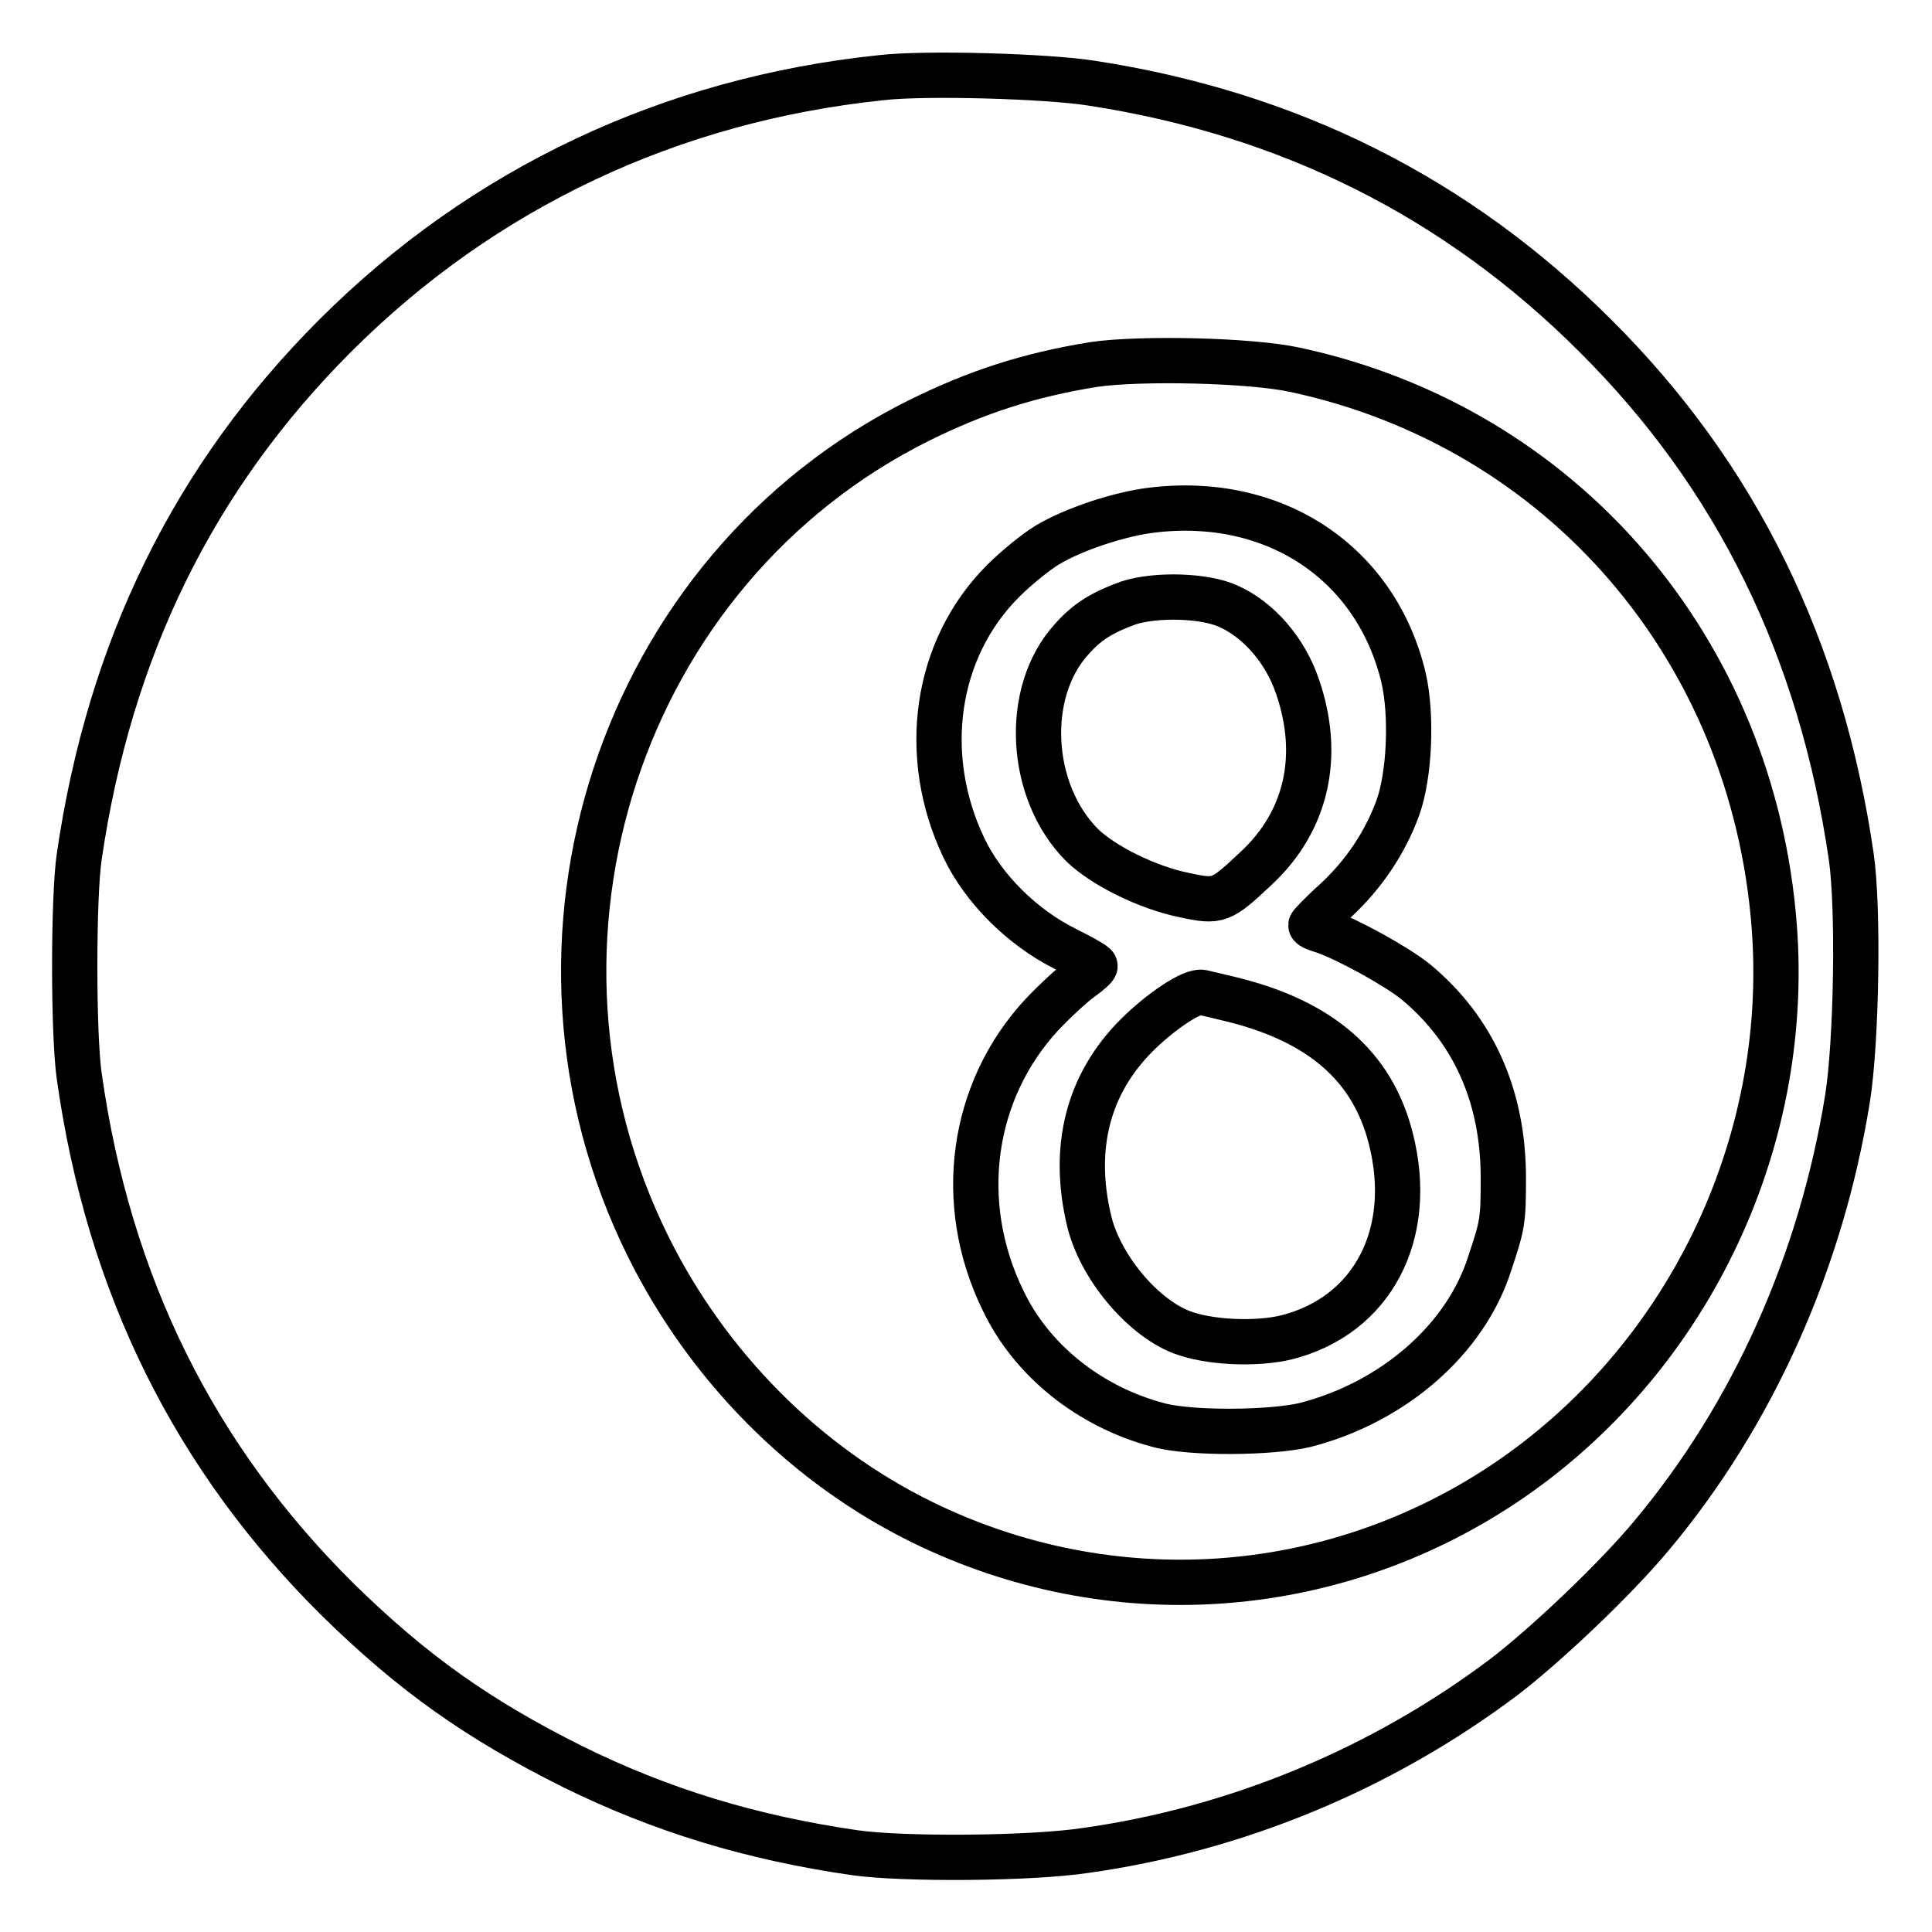 <?xml version="1.0" encoding="utf-8"?>
<!-- Svg Vector Icons : http://www.onlinewebfonts.com/icon -->
<!DOCTYPE svg PUBLIC "-//W3C//DTD SVG 1.1//EN" "http://www.w3.org/Graphics/SVG/1.1/DTD/svg11.dtd">
<svg version="1.1" xmlns="http://www.w3.org/2000/svg" xmlns:xlink="http://www.w3.org/1999/xlink" x="0px" y="0px" viewBox="0 0 256 256" enable-background="new 0 0 256 256" xml:space="preserve">
<g><g><g><path stroke-width="6" fill-opacity="0" stroke="#000000"  d="M116.7,10.3C88.9,13.2,64,24.9,44.4,44.5c-18.8,18.8-29.9,41.6-33.9,69c-0.8,5.4-0.8,23.6,0,29.1c3.9,27.7,15.3,50.6,34.3,69.4c9.9,9.7,18.5,15.8,31.1,22.1c11.8,5.8,23.6,9.4,37.4,11.4c6.4,0.9,23.2,0.8,30.5-0.3c20-2.8,39.3-10.8,55.5-23c5.5-4.2,14.8-13,19.6-18.8c13.3-15.9,22.4-36.1,25.9-57.8c1.2-7.5,1.5-25.2,0.5-32.1c-4-27.4-15.1-50.3-33.9-69c-18.3-18.3-40.6-29.5-66.9-33.5C138.8,10.1,122.6,9.6,116.7,10.3z M171.6,49c35.4,7.6,60.7,37,63.5,73.8c2.2,29.1-11.7,57.7-35.8,73.8c-23.1,15.4-52.2,17.3-77.1,5.1c-15.5-7.6-28.4-20.6-36.3-36.5c-20-40.3-3.7-89.8,35.9-109.5c7.7-3.8,14.5-6,23.1-7.4C151,47.4,165.6,47.7,171.6,49z"/><path stroke-width="6" fill-opacity="0" stroke="#000000"  d="M152.6,67.6c-4.2,0.5-10.3,2.5-13.8,4.6c-1.5,0.9-4.1,3-5.9,4.8c-9,9-11,23.1-5.2,35.3c2.6,5.5,7.8,10.6,13.4,13.4c2.2,1.1,4,2.1,4,2.3s-0.8,0.9-1.9,1.7c-1,0.7-3.3,2.8-5.1,4.7c-9.4,10.1-11.5,25-5.2,37.9c3.8,8,11.5,14.1,20.5,16.5c4.2,1.2,15.1,1.1,19.6,0c11.6-3,21.2-11.3,24.4-21.4c1.7-5.1,1.8-5.6,1.8-11.3c0-10.9-4-19.7-11.6-26c-2.6-2.1-9-5.6-12.1-6.7c-1-0.3-1.8-0.6-1.8-0.8c0-0.1,1.4-1.6,3.2-3.2c3.8-3.5,6.6-7.7,8.3-12.3c1.6-4.4,1.9-12.3,0.8-17.2C182.4,74.6,168.9,65.6,152.6,67.6z M162.7,80.3c4.1,1.8,7.6,5.9,9.2,10.6c3.2,9.2,1.3,17.9-5.5,24.2c-4.6,4.3-4.9,4.5-9.5,3.5c-4.9-1-10.7-3.9-13.5-6.6c-7.1-7.1-7.8-20.3-1.4-27.3c2.1-2.4,4.2-3.6,7.5-4.8C153.2,78.7,159.6,78.9,162.7,80.3z M163.1,132.4c11.9,2.9,18.8,8.9,21.2,18.5c3.2,12.6-2.4,23.4-13.8,26.3c-4.1,1-10.4,0.7-14-0.7c-5.3-2.1-10.8-8.8-12.2-14.8c-2.3-9.7-0.1-18.1,6.3-24.5c3.2-3.2,7.4-6,8.7-5.7C159.8,131.6,161.4,132,163.1,132.4z"/></g></g></g>
</svg>